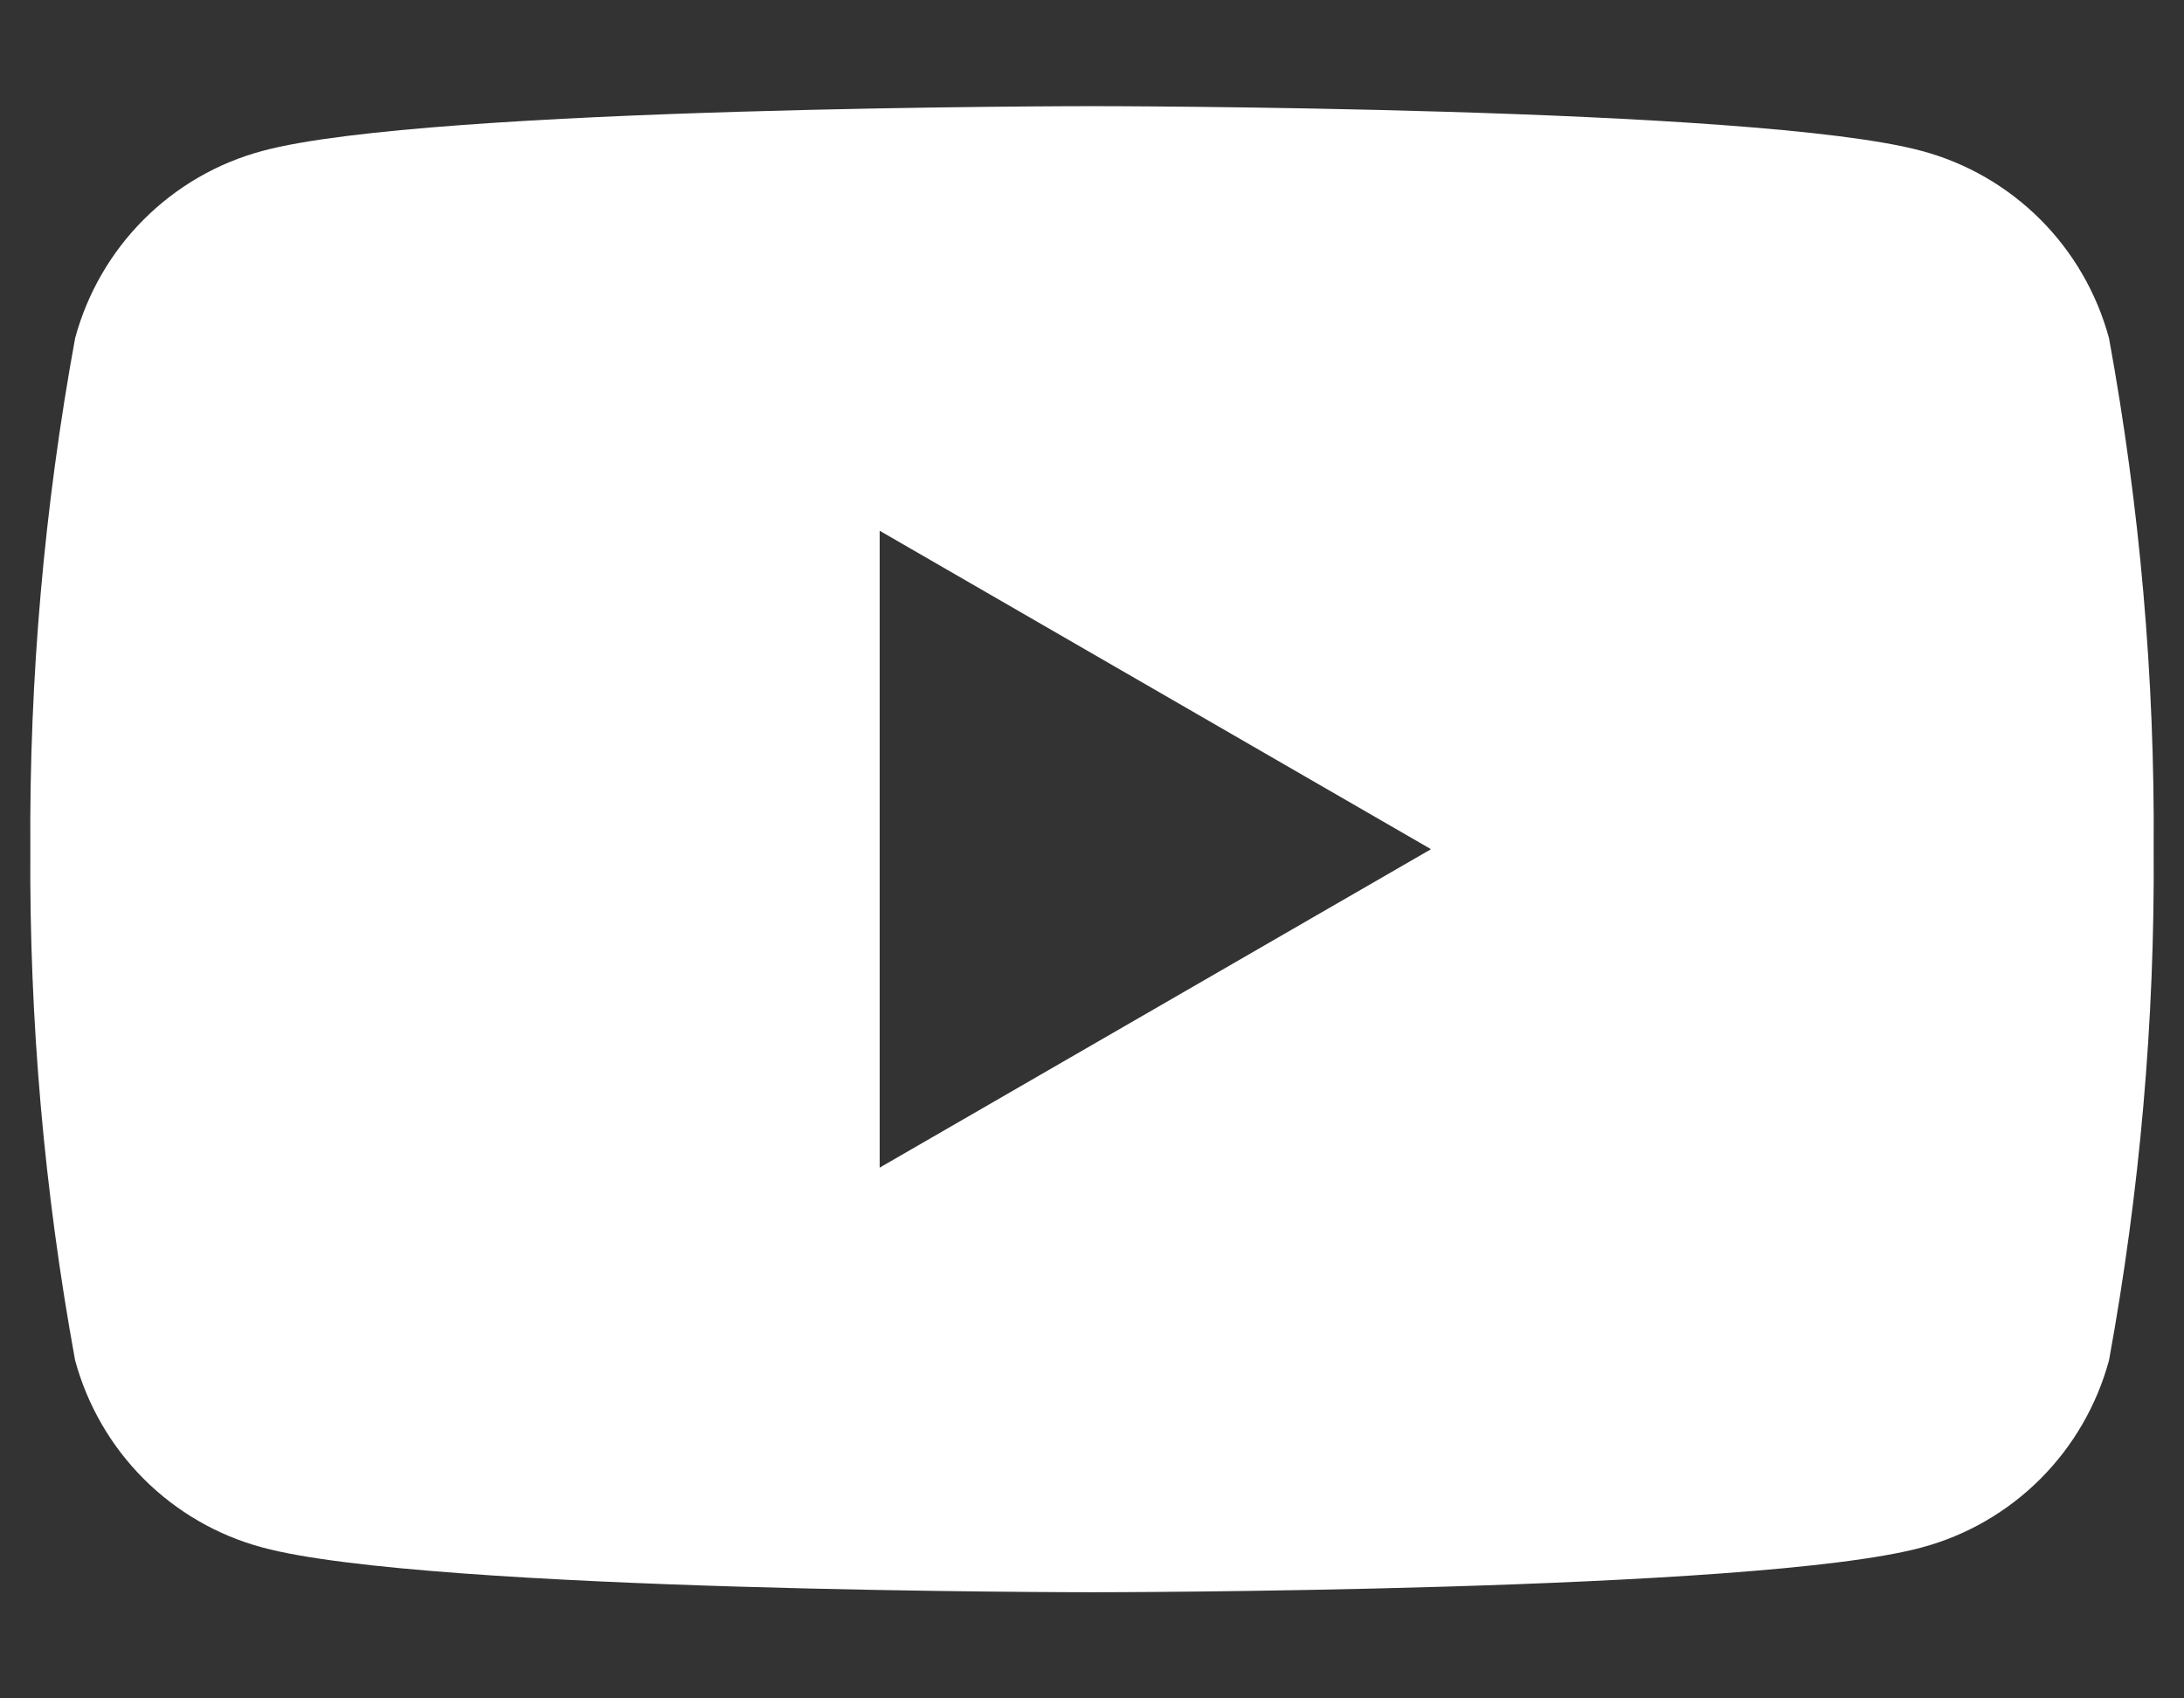 <svg width="18" height="14" viewBox="0 0 18 14" fill="none" xmlns="http://www.w3.org/2000/svg">
<rect x="0" y="0" width="18" height="14" fill="#333333" stroke="none"/>
<path d="M17.382 2.788C17.282 2.418 17.087 2.08 16.816 1.809C16.545 1.538 16.208 1.343 15.838 1.244C14.476 0.875 9 0.875 9 0.875C9 0.875 3.525 0.875 2.163 1.244C1.793 1.343 1.456 1.538 1.185 1.809C0.914 2.08 0.719 2.418 0.619 2.788C0.365 4.177 0.241 5.587 0.25 7C0.241 8.413 0.365 9.823 0.619 11.213C0.719 11.582 0.914 11.92 1.185 12.191C1.456 12.462 1.793 12.657 2.163 12.756C3.525 13.125 9 13.125 9 13.125C9 13.125 14.476 13.125 15.838 12.756C16.208 12.657 16.545 12.462 16.816 12.191C17.087 11.92 17.282 11.582 17.382 11.213C17.636 9.823 17.76 8.413 17.75 7C17.76 5.587 17.636 4.177 17.382 2.788ZM7.25 9.625V4.375L11.794 7L7.25 9.625Z" fill="white"/>
</svg>
